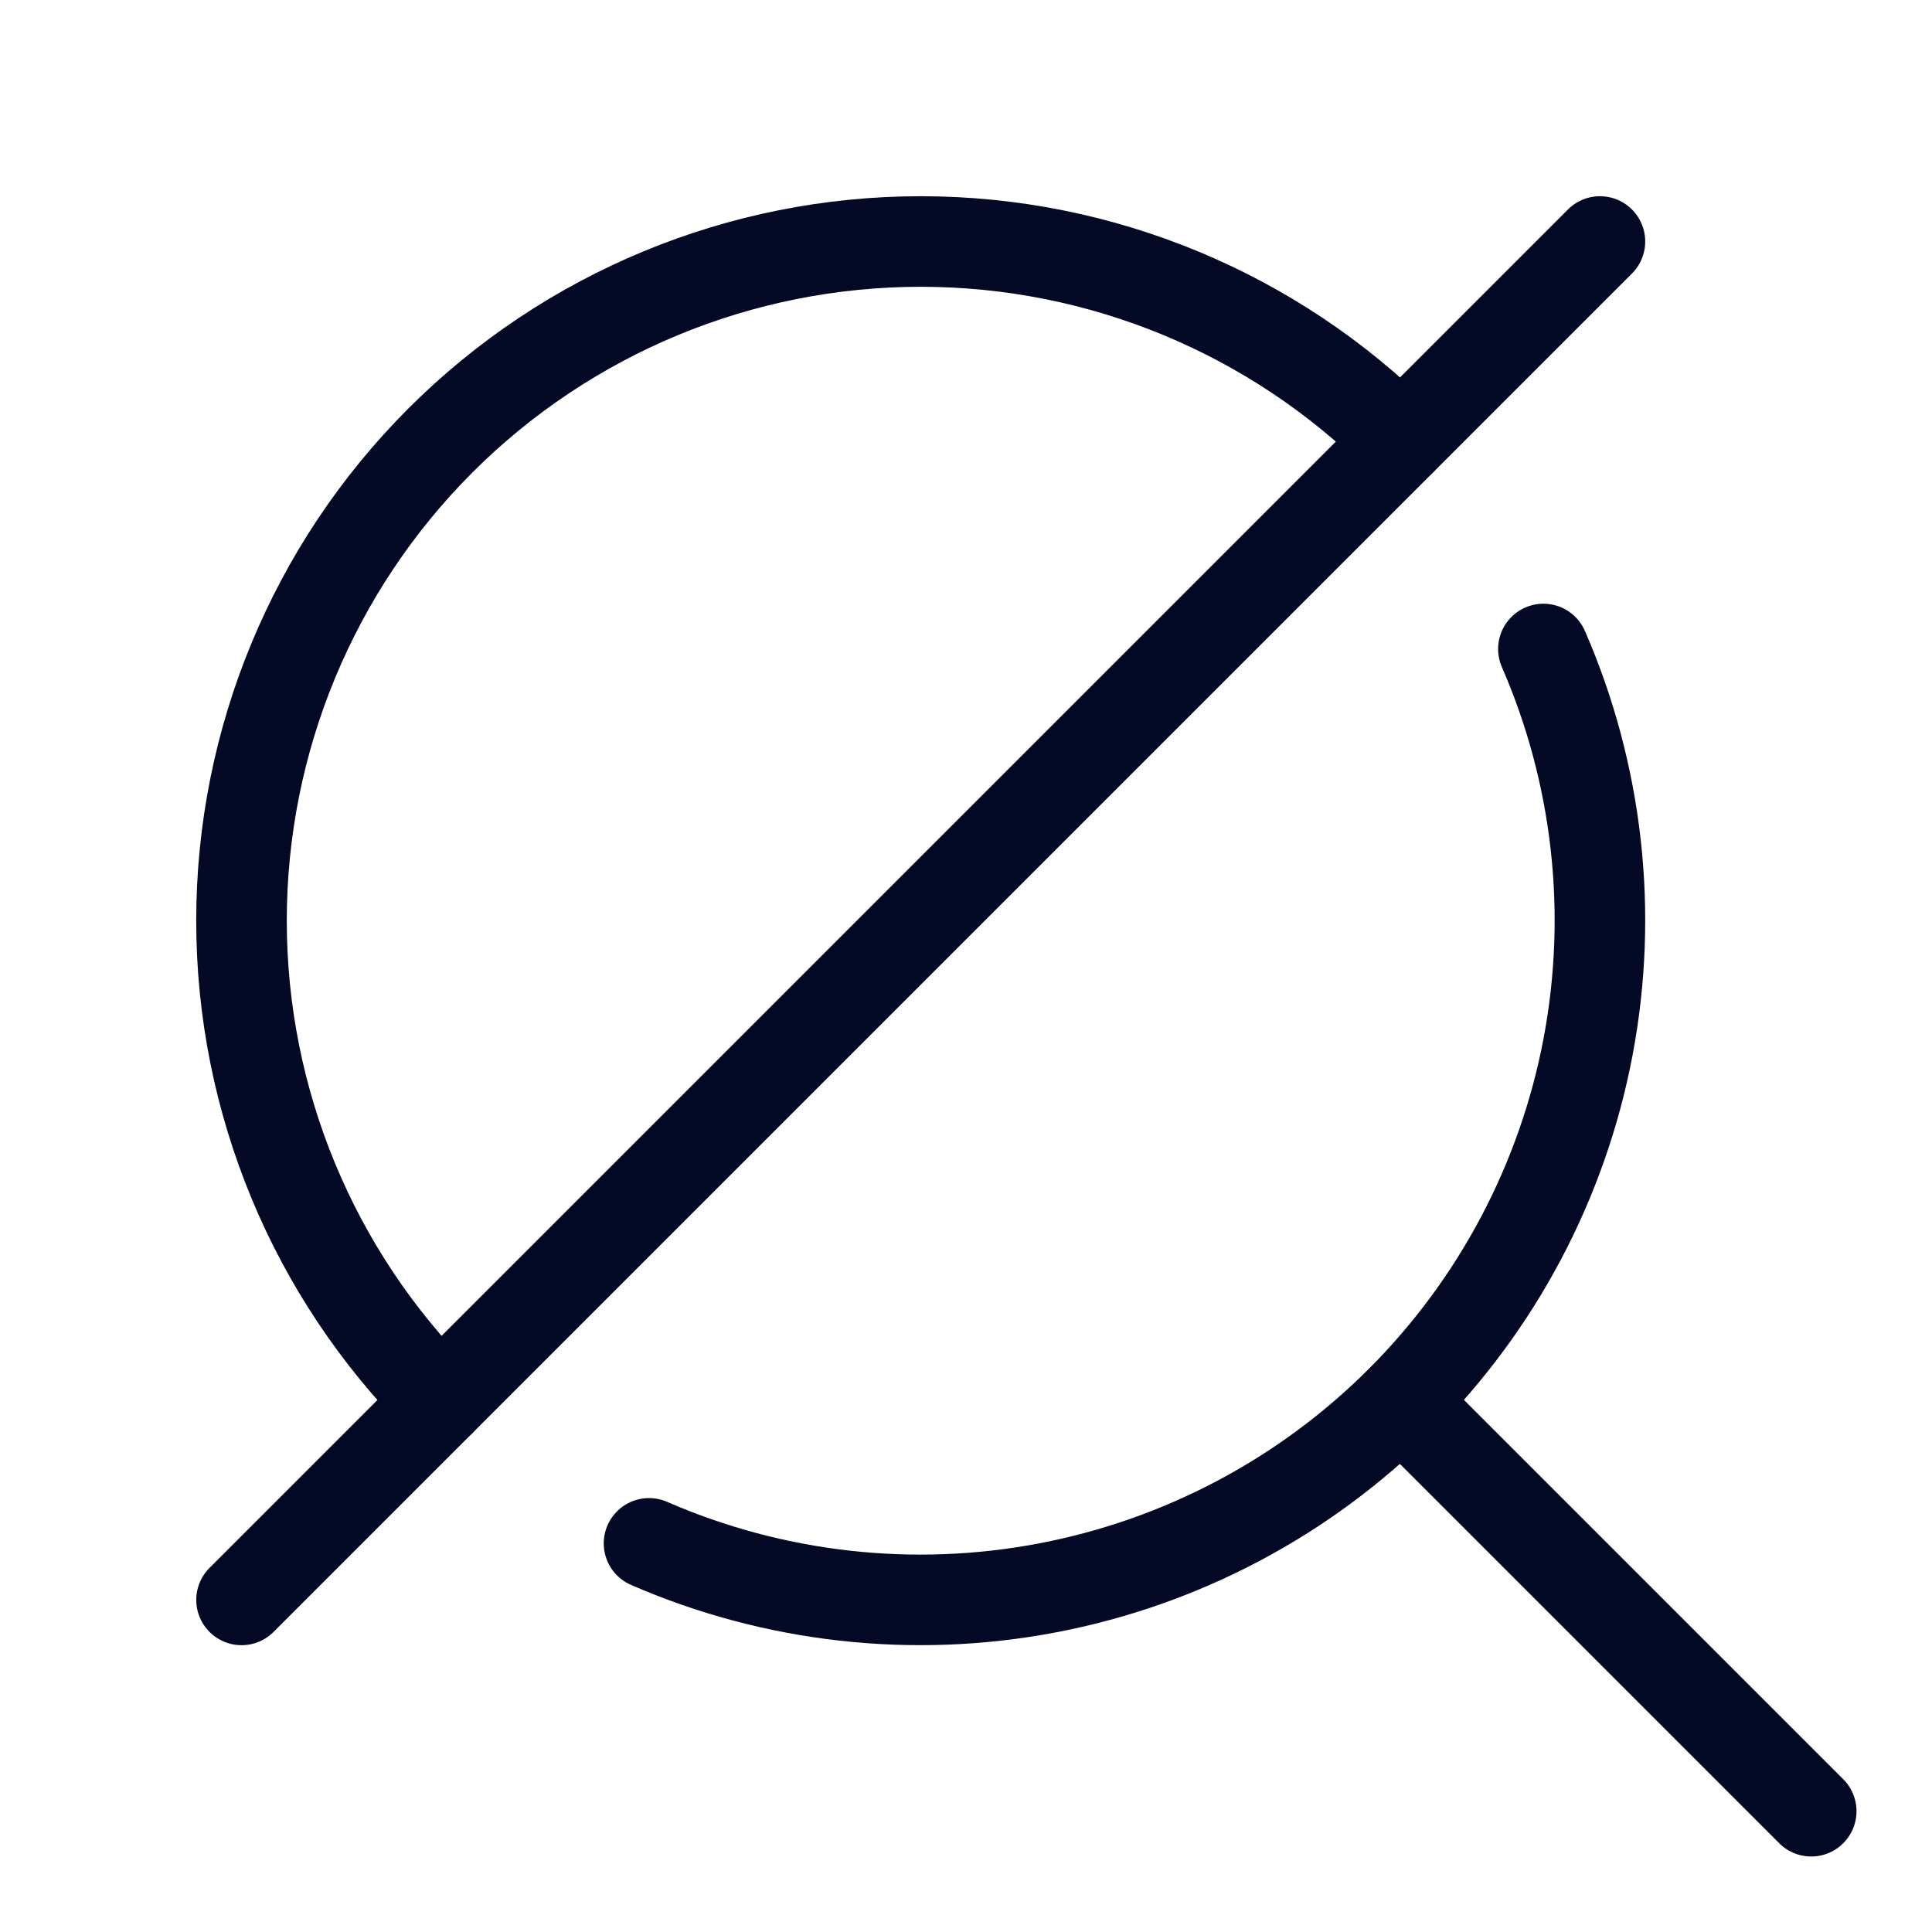 <svg width="64" height="64" viewBox="0 0 64 64" fill="none" xmlns="http://www.w3.org/2000/svg">
<path d="M14.59 46.41C10.37 42.191 8 36.468 8 30.5C8 24.533 10.37 18.81 14.59 14.59C18.81 10.37 24.533 8 30.5 8C36.468 8 42.191 10.37 46.41 14.59" stroke="#040925" stroke-width="3" stroke-miterlimit="10" stroke-linecap="round"/>
<path d="M51.127 21.499C52.933 25.644 53.448 30.237 52.606 34.68C51.764 39.122 49.603 43.208 46.406 46.405C43.209 49.602 39.123 51.762 34.681 52.604C30.239 53.447 25.646 52.931 21.5 51.126" stroke="#040925" stroke-width="3" stroke-miterlimit="10" stroke-linecap="round"/>
<path d="M59.999 59.999L46.41 46.41" stroke="#040925" stroke-width="3" stroke-miterlimit="10" stroke-linecap="round"/>
<path d="M8.001 52.999L53 8" stroke="#040925" stroke-width="3" stroke-miterlimit="10" stroke-linecap="round"/>
</svg>
